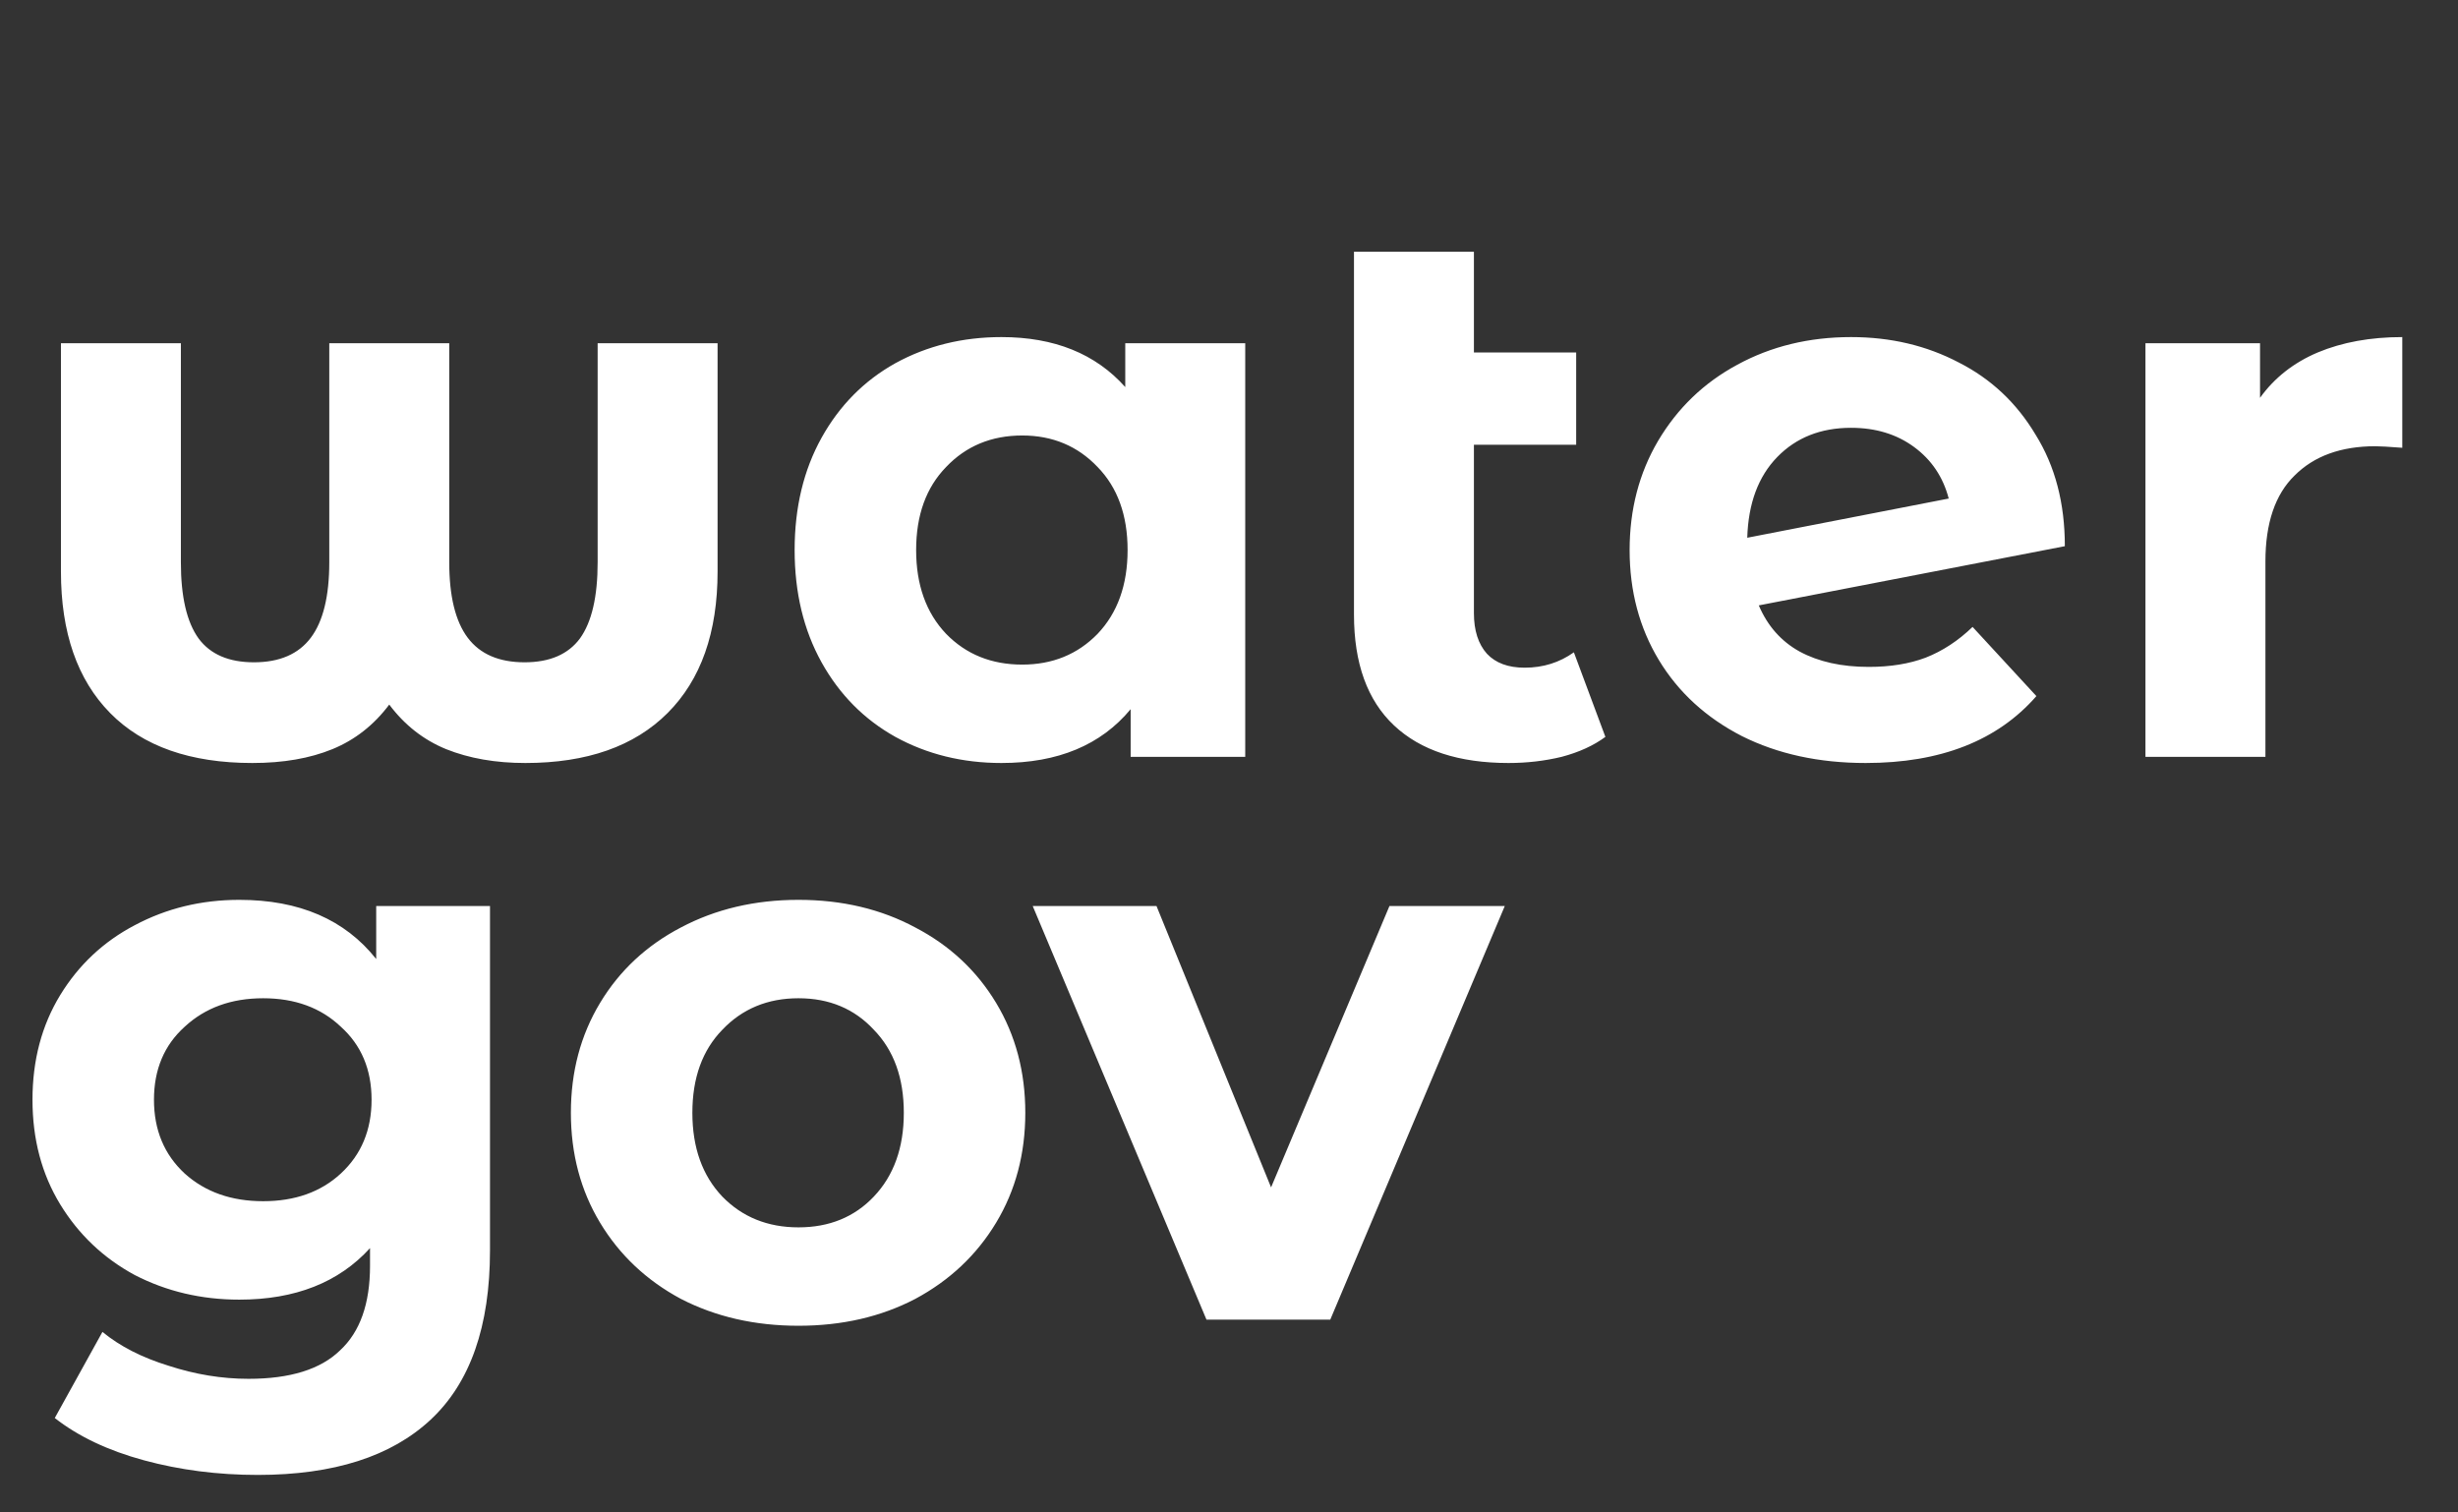 <svg width="78" height="48" viewBox="0 0 78 48" fill="none" xmlns="http://www.w3.org/2000/svg">
<rect x="0" y="0" width="78" height="48" fill="#333333" stroke="none"/>
<path d="M22.771 10.893V18.14C22.771 20.075 22.242 21.572 21.185 22.629C20.128 23.686 18.623 24.215 16.671 24.215C15.728 24.215 14.89 24.069 14.158 23.776C13.442 23.483 12.84 23.012 12.352 22.361C11.864 23.012 11.262 23.483 10.547 23.776C9.831 24.069 8.985 24.215 8.009 24.215C6.041 24.215 4.536 23.686 3.495 22.629C2.454 21.572 1.934 20.075 1.934 18.14V10.893H5.74V17.847C5.74 18.937 5.927 19.742 6.301 20.262C6.675 20.767 7.261 21.019 8.058 21.019C8.871 21.019 9.473 20.759 9.864 20.238C10.254 19.718 10.449 18.92 10.449 17.847V10.893H14.256V17.847C14.256 18.92 14.451 19.718 14.841 20.238C15.232 20.759 15.834 21.019 16.647 21.019C17.444 21.019 18.029 20.767 18.404 20.262C18.778 19.742 18.965 18.937 18.965 17.847V10.893H22.771ZM39.515 10.893V24.02H35.879V22.507C34.936 23.646 33.569 24.215 31.78 24.215C30.544 24.215 29.421 23.939 28.413 23.386C27.421 22.832 26.64 22.044 26.07 21.019C25.501 19.994 25.216 18.806 25.216 17.456C25.216 16.106 25.501 14.919 26.07 13.894C26.64 12.869 27.421 12.08 28.413 11.527C29.421 10.974 30.544 10.698 31.78 10.698C33.455 10.698 34.765 11.226 35.708 12.284V10.893H39.515ZM32.439 21.092C33.398 21.092 34.196 20.767 34.83 20.116C35.464 19.449 35.782 18.562 35.782 17.456C35.782 16.35 35.464 15.472 34.83 14.821C34.196 14.154 33.398 13.821 32.439 13.821C31.463 13.821 30.657 14.154 30.023 14.821C29.389 15.472 29.072 16.35 29.072 17.456C29.072 18.562 29.389 19.449 30.023 20.116C30.657 20.767 31.463 21.092 32.439 21.092ZM50.944 23.386C50.57 23.662 50.107 23.874 49.554 24.02C49.017 24.15 48.456 24.215 47.87 24.215C46.292 24.215 45.08 23.817 44.234 23.02C43.389 22.223 42.966 21.051 42.966 19.506V7.989H46.772V11.186H50.017V14.114H46.772V19.457C46.772 20.01 46.91 20.441 47.187 20.75C47.463 21.043 47.862 21.19 48.382 21.19C48.968 21.19 49.489 21.027 49.944 20.702L50.944 23.386ZM59.302 21.165C59.985 21.165 60.587 21.068 61.107 20.872C61.644 20.661 62.14 20.336 62.596 19.896L64.621 22.092C63.385 23.508 61.579 24.215 59.204 24.215C57.724 24.215 56.414 23.93 55.276 23.361C54.137 22.776 53.259 21.97 52.64 20.946C52.022 19.921 51.713 18.758 51.713 17.456C51.713 16.171 52.014 15.016 52.616 13.992C53.234 12.95 54.072 12.145 55.129 11.576C56.203 10.99 57.407 10.698 58.74 10.698C59.993 10.698 61.132 10.966 62.156 11.503C63.181 12.023 63.995 12.788 64.596 13.796C65.215 14.789 65.524 15.968 65.524 17.334L55.812 19.213C56.089 19.864 56.52 20.352 57.106 20.677C57.708 21.003 58.44 21.165 59.302 21.165ZM58.74 13.577C57.781 13.577 57 13.886 56.398 14.504C55.796 15.122 55.479 15.976 55.446 17.066L61.839 15.822C61.66 15.138 61.294 14.594 60.741 14.187C60.188 13.78 59.521 13.577 58.74 13.577ZM71.718 12.625C72.173 11.991 72.783 11.511 73.548 11.186C74.329 10.86 75.223 10.698 76.232 10.698V14.211C75.809 14.179 75.524 14.162 75.378 14.162C74.288 14.162 73.434 14.472 72.816 15.09C72.198 15.691 71.889 16.602 71.889 17.822V24.02H68.082V10.893H71.718V12.625Z" fill="white"/>
<path d="M15.549 28.753V39.684C15.549 42.092 14.922 43.881 13.67 45.052C12.418 46.223 10.588 46.809 8.18 46.809C6.911 46.809 5.707 46.654 4.569 46.345C3.43 46.036 2.487 45.589 1.738 45.003L3.251 42.27C3.804 42.726 4.504 43.084 5.35 43.344C6.195 43.62 7.041 43.759 7.887 43.759C9.205 43.759 10.173 43.458 10.791 42.856C11.425 42.27 11.742 41.376 11.742 40.172V39.611C10.75 40.701 9.367 41.246 7.594 41.246C6.391 41.246 5.285 40.985 4.276 40.465C3.284 39.928 2.495 39.18 1.909 38.22C1.324 37.26 1.031 36.154 1.031 34.902C1.031 33.649 1.324 32.543 1.909 31.583C2.495 30.623 3.284 29.883 4.276 29.363C5.285 28.826 6.391 28.558 7.594 28.558C9.498 28.558 10.945 29.184 11.938 30.436V28.753H15.549ZM8.351 38.122C9.359 38.122 10.181 37.83 10.815 37.244C11.466 36.642 11.791 35.861 11.791 34.902C11.791 33.942 11.466 33.169 10.815 32.584C10.181 31.982 9.359 31.681 8.351 31.681C7.342 31.681 6.513 31.982 5.862 32.584C5.211 33.169 4.886 33.942 4.886 34.902C4.886 35.861 5.211 36.642 5.862 37.244C6.513 37.83 7.342 38.122 8.351 38.122ZM25.338 42.075C23.955 42.075 22.711 41.791 21.605 41.221C20.515 40.636 19.661 39.83 19.043 38.806C18.425 37.781 18.116 36.618 18.116 35.316C18.116 34.015 18.425 32.852 19.043 31.827C19.661 30.802 20.515 30.005 21.605 29.436C22.711 28.85 23.955 28.558 25.338 28.558C26.721 28.558 27.957 28.85 29.047 29.436C30.137 30.005 30.991 30.802 31.609 31.827C32.227 32.852 32.536 34.015 32.536 35.316C32.536 36.618 32.227 37.781 31.609 38.806C30.991 39.83 30.137 40.636 29.047 41.221C27.957 41.791 26.721 42.075 25.338 42.075ZM25.338 38.952C26.314 38.952 27.111 38.627 27.729 37.976C28.364 37.309 28.681 36.422 28.681 35.316C28.681 34.21 28.364 33.332 27.729 32.681C27.111 32.014 26.314 31.681 25.338 31.681C24.362 31.681 23.557 32.014 22.922 32.681C22.288 33.332 21.971 34.21 21.971 35.316C21.971 36.422 22.288 37.309 22.922 37.976C23.557 38.627 24.362 38.952 25.338 38.952ZM47.752 28.753L42.214 41.88H38.285L32.771 28.753H36.699L40.335 37.683L44.092 28.753H47.752Z" fill="white"/>
</svg>
